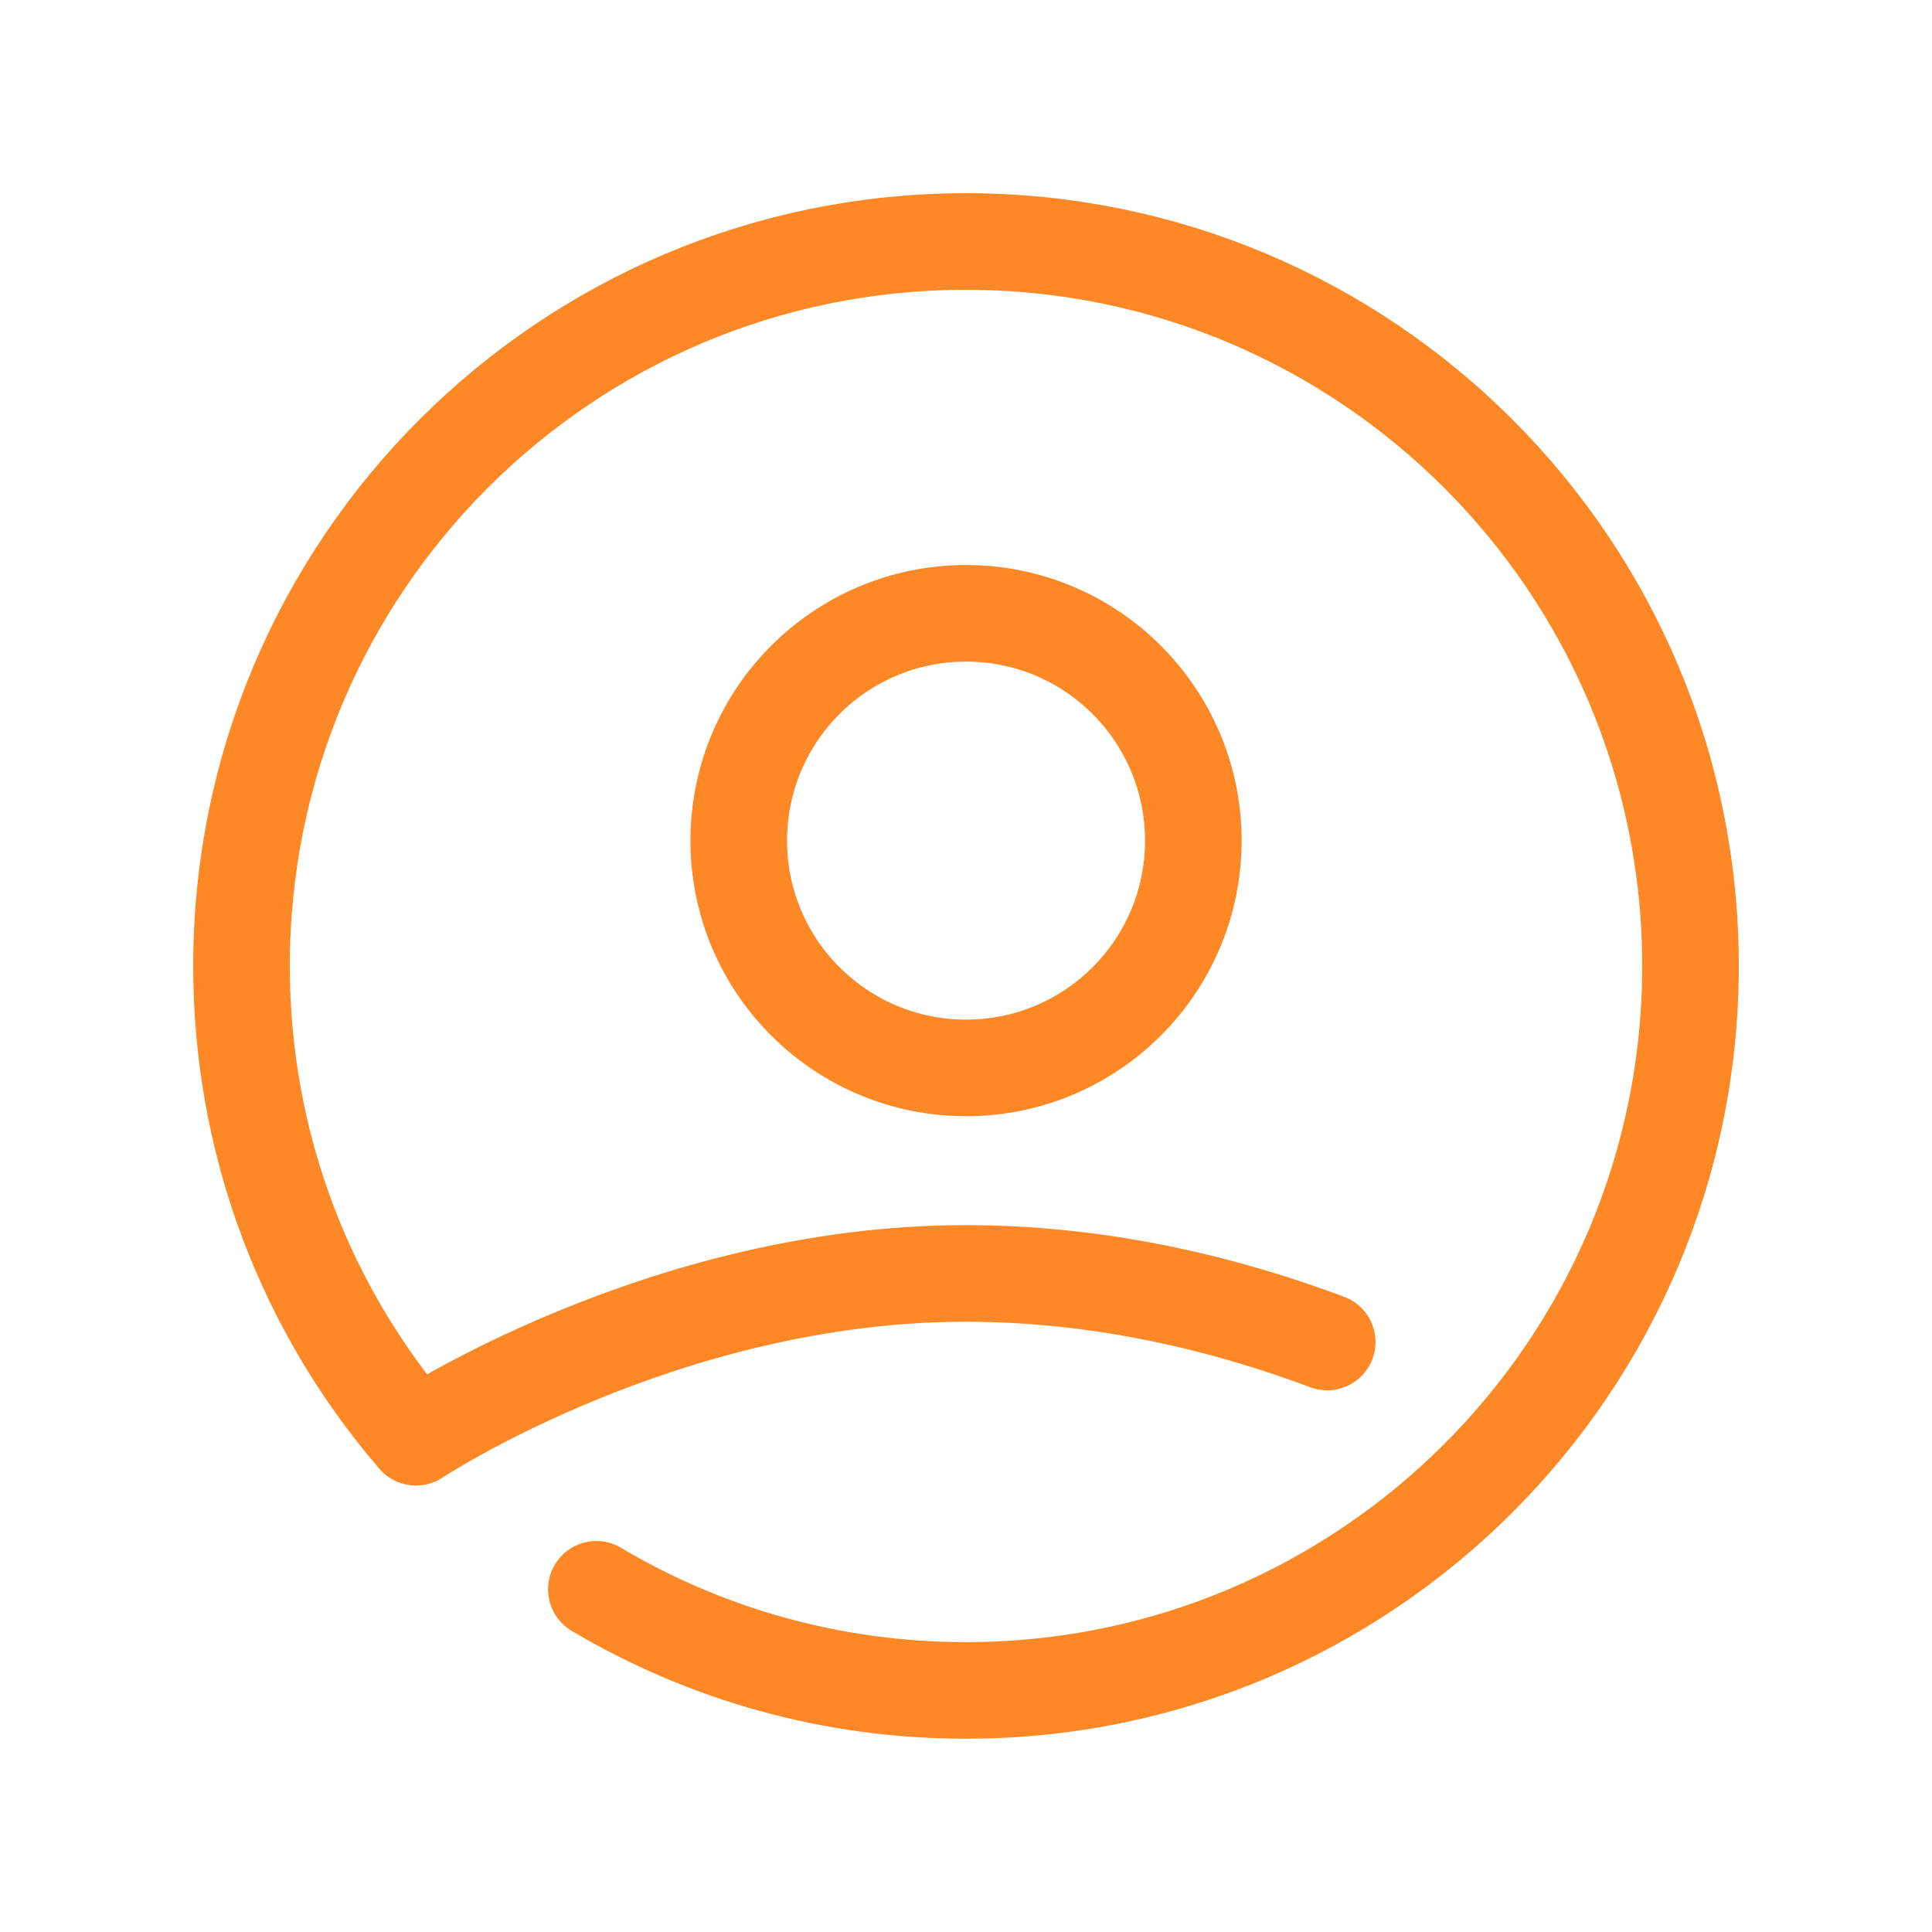 <svg width="24" height="24" viewBox="0 0 24 24" fill="none" xmlns="http://www.w3.org/2000/svg">
<path d="M12.001 13.266C13.56 13.266 14.824 12.002 14.824 10.443C14.824 8.883 13.56 7.619 12.001 7.619C10.441 7.619 9.177 8.883 9.177 10.443C9.177 12.002 10.441 13.266 12.001 13.266Z" stroke="#FF8826" stroke-width="1.2" stroke-linecap="round" stroke-linejoin="round"/>
<path d="M16.487 16.671C15.324 16.235 13.763 15.819 11.996 15.819C8.241 15.819 5.167 17.854 5.167 17.854C3.817 16.286 3 14.242 3 11.999C3 7.027 7.03 3 11.999 3C16.969 3 21 7.027 21 11.999C21 16.971 16.971 20.999 11.999 20.999C10.323 20.999 8.753 20.542 7.408 19.743" stroke="#FF8826" stroke-width="1.2" stroke-linecap="round" stroke-linejoin="round"/>
</svg>

